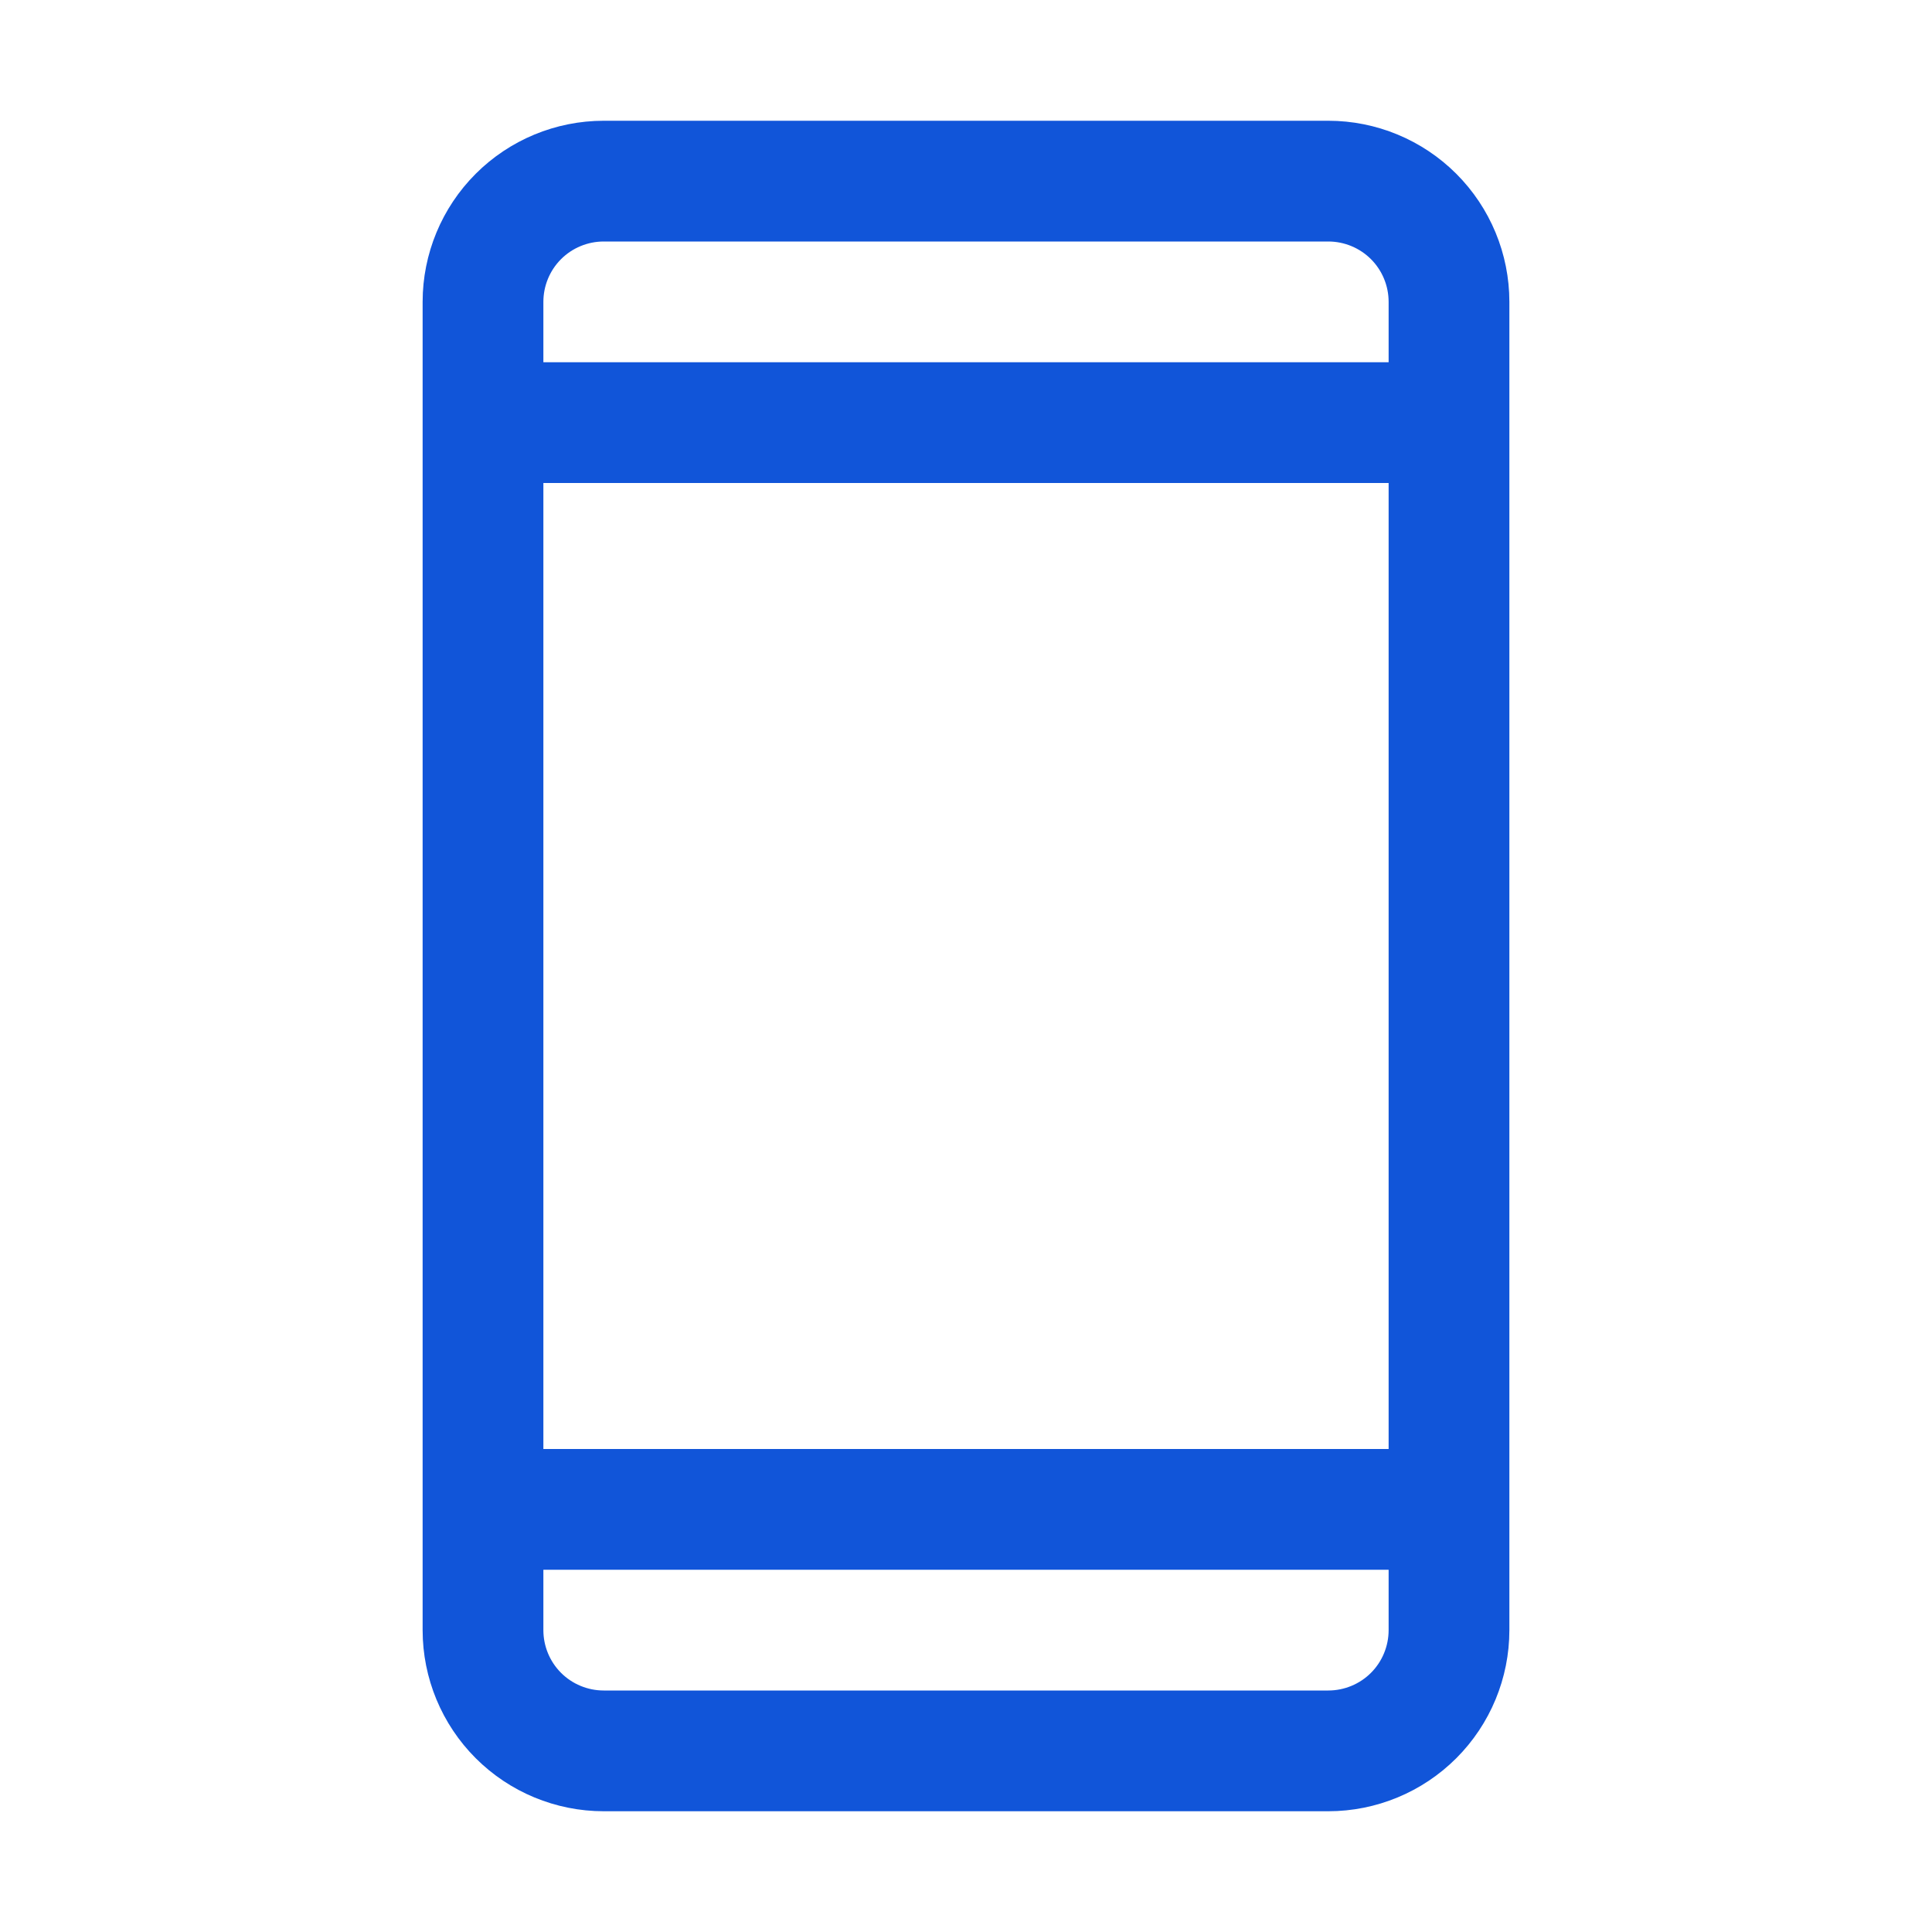 <svg width="28" height="28" viewBox="0 0 28 28" fill="none" xmlns="http://www.w3.org/2000/svg">
<path d="M19.25 1.75H8.75C8.054 1.75 7.386 2.027 6.894 2.519C6.402 3.011 6.125 3.679 6.125 4.375V23.625C6.125 24.321 6.402 24.989 6.894 25.481C7.386 25.973 8.054 26.25 8.75 26.25H19.25C19.946 26.25 20.614 25.973 21.106 25.481C21.598 24.989 21.875 24.321 21.875 23.625V4.375C21.875 3.679 21.598 3.011 21.106 2.519C20.614 2.027 19.946 1.75 19.25 1.75ZM7.875 7H20.125V21H7.875V7ZM8.75 3.5H19.25C19.482 3.5 19.705 3.592 19.869 3.756C20.033 3.92 20.125 4.143 20.125 4.375V5.25H7.875V4.375C7.875 4.143 7.967 3.92 8.131 3.756C8.295 3.592 8.518 3.5 8.75 3.5ZM19.25 24.5H8.75C8.518 24.5 8.295 24.408 8.131 24.244C7.967 24.08 7.875 23.857 7.875 23.625V22.75H20.125V23.625C20.125 23.857 20.033 24.08 19.869 24.244C19.705 24.408 19.482 24.5 19.25 24.5Z" fill="#1155D9"/>
</svg>

